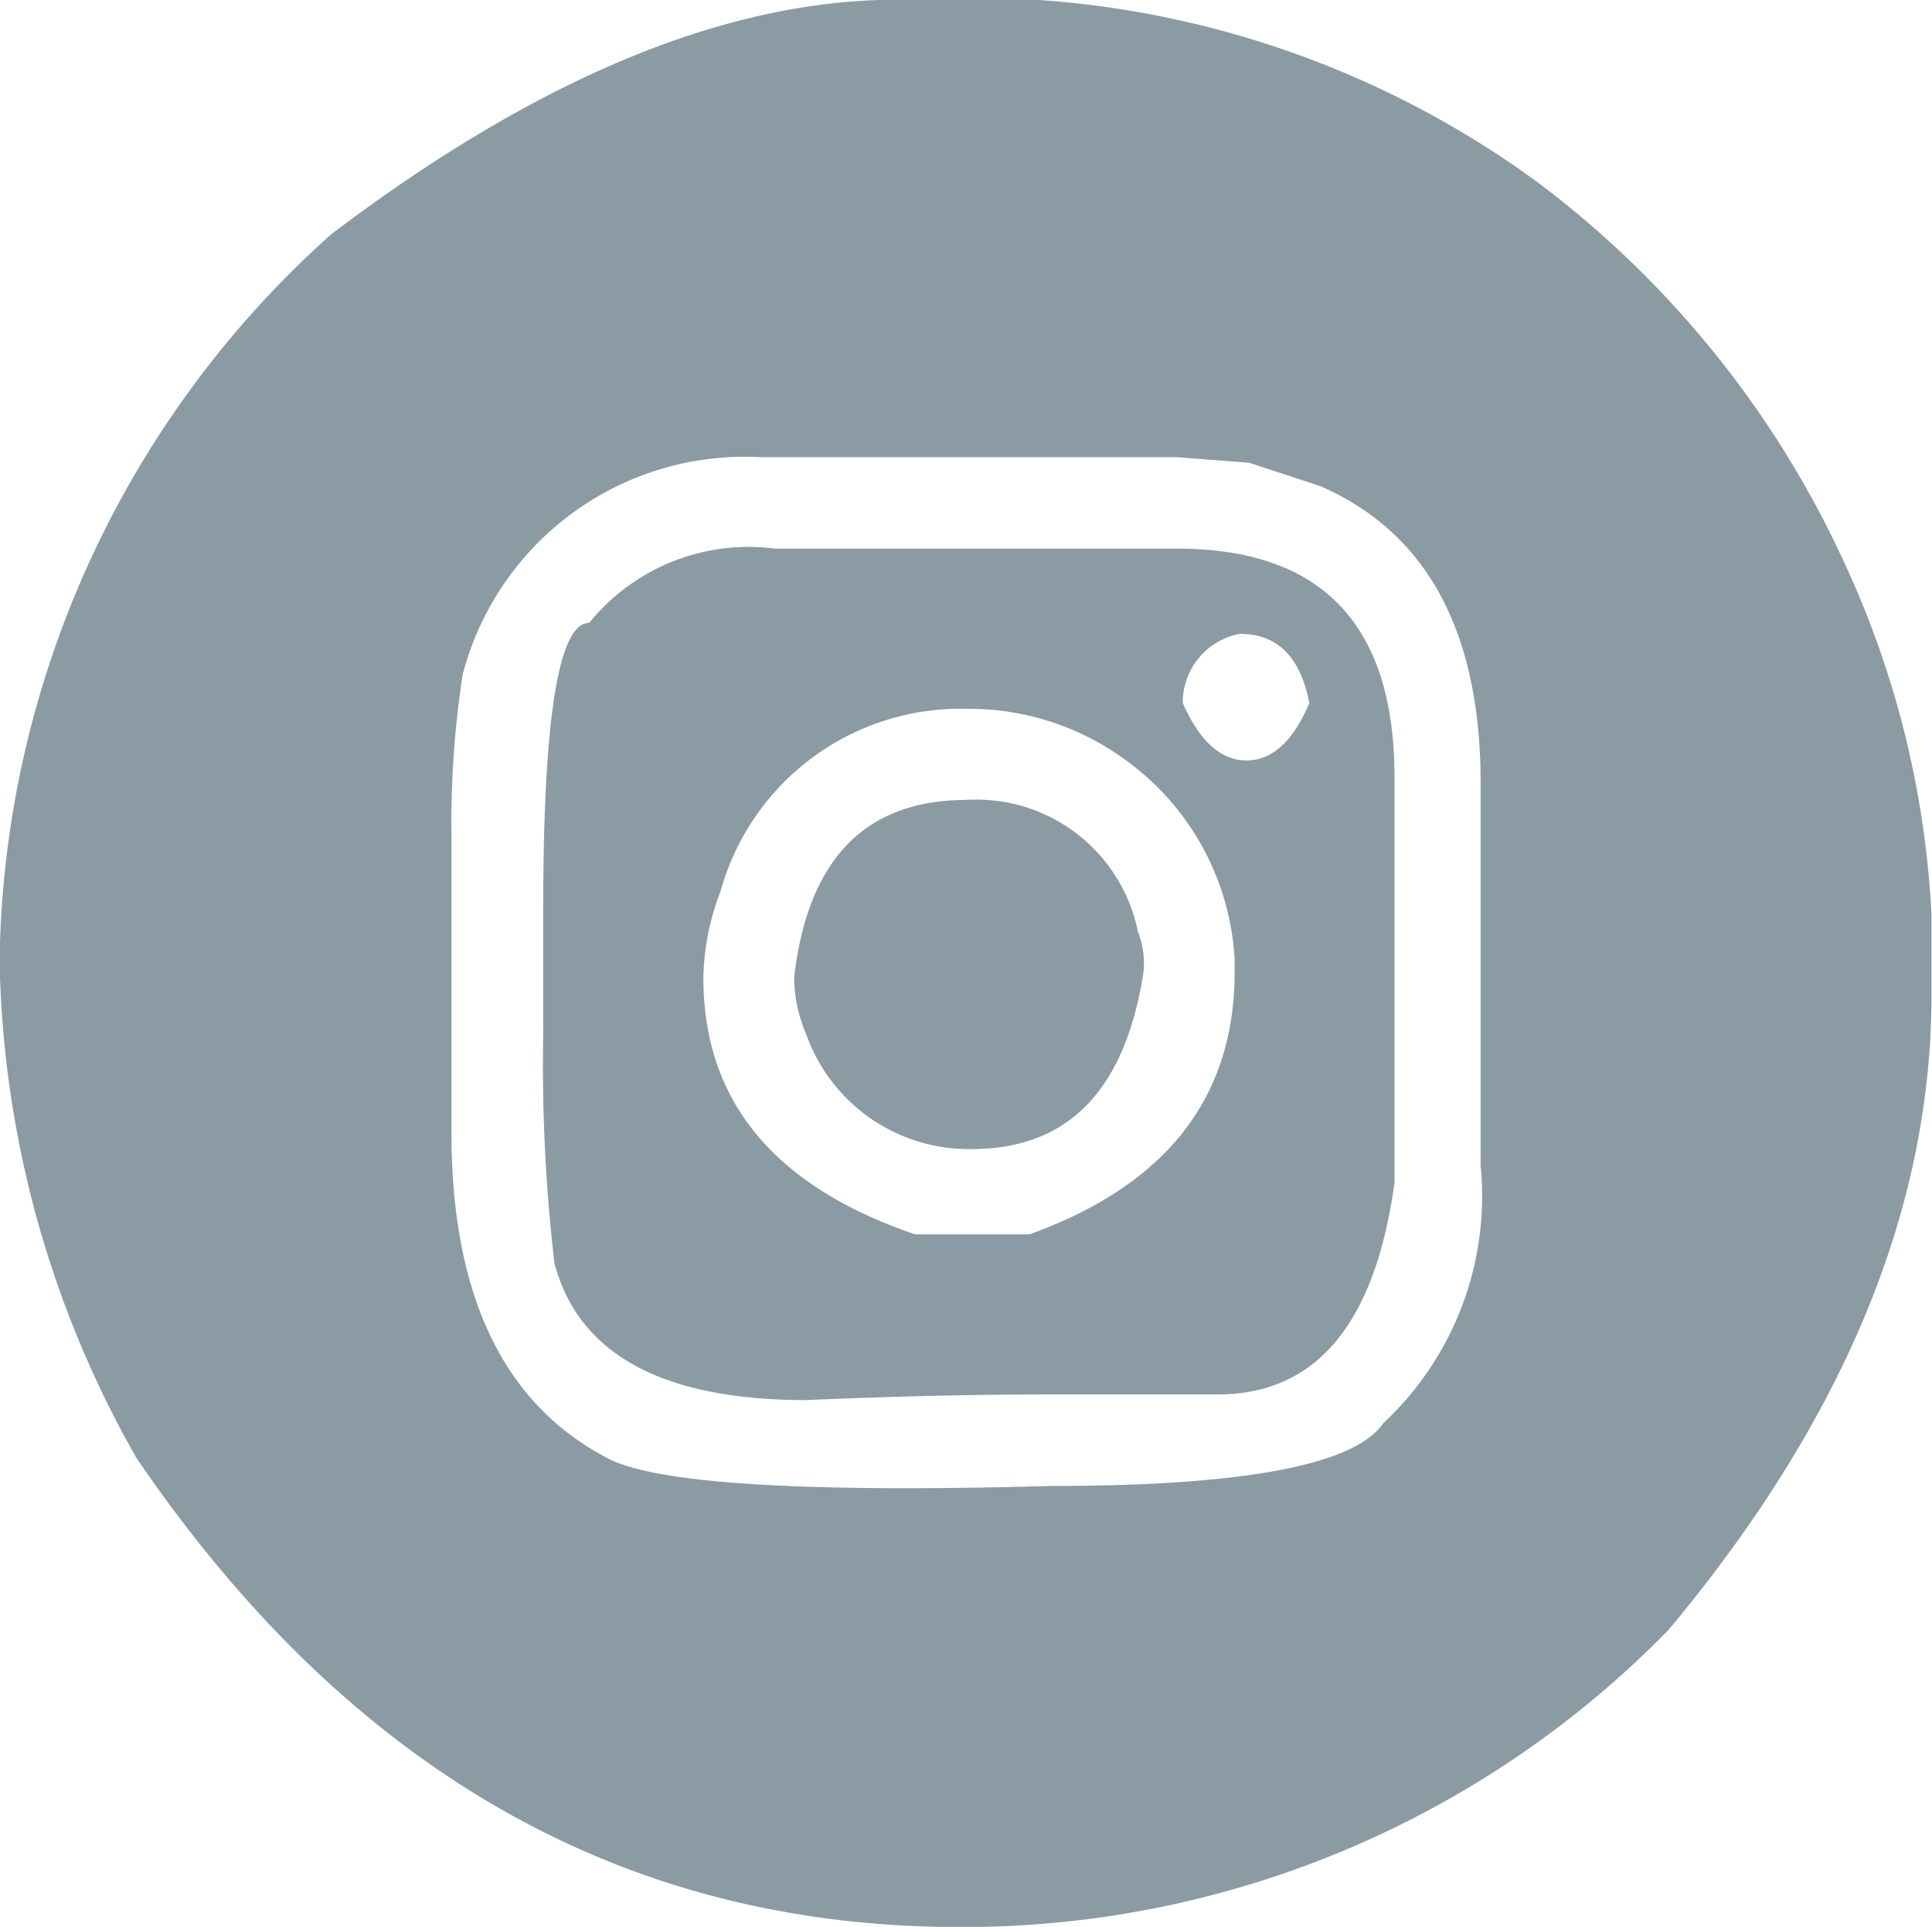 <svg id="social_circle_insta" xmlns="http://www.w3.org/2000/svg" width="26.987" height="26.909" viewBox="0 0 26.987 26.909">
  <path id="social_circle_insta-2" data-name="social_circle_insta" d="M-1206.182,71.9h1.923a13.355,13.355,0,0,1,7.025,2.551,13.867,13.867,0,0,1,4.3,5.35,13.2,13.2,0,0,1,1.2,4.88V85.8q0,4.473-3.676,8.869a13.772,13.772,0,0,1-9.9,4.147q-7.038,0-11.5-6.554a14.539,14.539,0,0,1-1.91-6.947,13.853,13.853,0,0,1,4.631-10.138Q-1209.766,71.9-1206.182,71.9Zm-6.226,11.656v4.16q0,3.4,2.158,4.54.969.548,6.227.4,4.029,0,4.631-.876a4.335,4.335,0,0,0,1.36-3.6V82.84q0-3.165-2.236-4.146l-.995-.327-1.007-.078h-5.821a4.07,4.07,0,0,0-4.16,3.035A13.613,13.613,0,0,0-1212.408,83.56Zm4.552-3.99h5.586q3.034,0,3.035,3.192v5.664q-.406,2.957-2.473,2.956h-2.315q-1.623,0-3.428.079-3.009,0-3.518-1.91a23.676,23.676,0,0,1-.157-3.192V84.593q0-3.99.642-3.99A2.867,2.867,0,0,1-1207.856,79.57Zm-1.033,5.992q0,2.577,2.956,3.584h1.6q2.865-1.033,2.865-3.663v-.171a3.682,3.682,0,0,0-1.518-2.786,3.7,3.7,0,0,0-2.145-.719h-.078a3.479,3.479,0,0,0-3.441,2.551A3.494,3.494,0,0,0-1208.889,85.561Zm3.676-2.486h.078a2.3,2.3,0,0,1,2.316,1.844,1.2,1.2,0,0,1,.078.563q-.38,2.471-2.394,2.472a2.408,2.408,0,0,1-2.316-1.6,2.031,2.031,0,0,1-.17-.8Q-1207.332,83.075-1205.213,83.076Zm3.021-1.348q.354.8.89.8t.877-.8q-.184-.967-.969-.968A.973.973,0,0,0-1202.192,81.728Z" transform="translate(1218.714 -71.904)" fill="#8b9ba4"/>
</svg>
